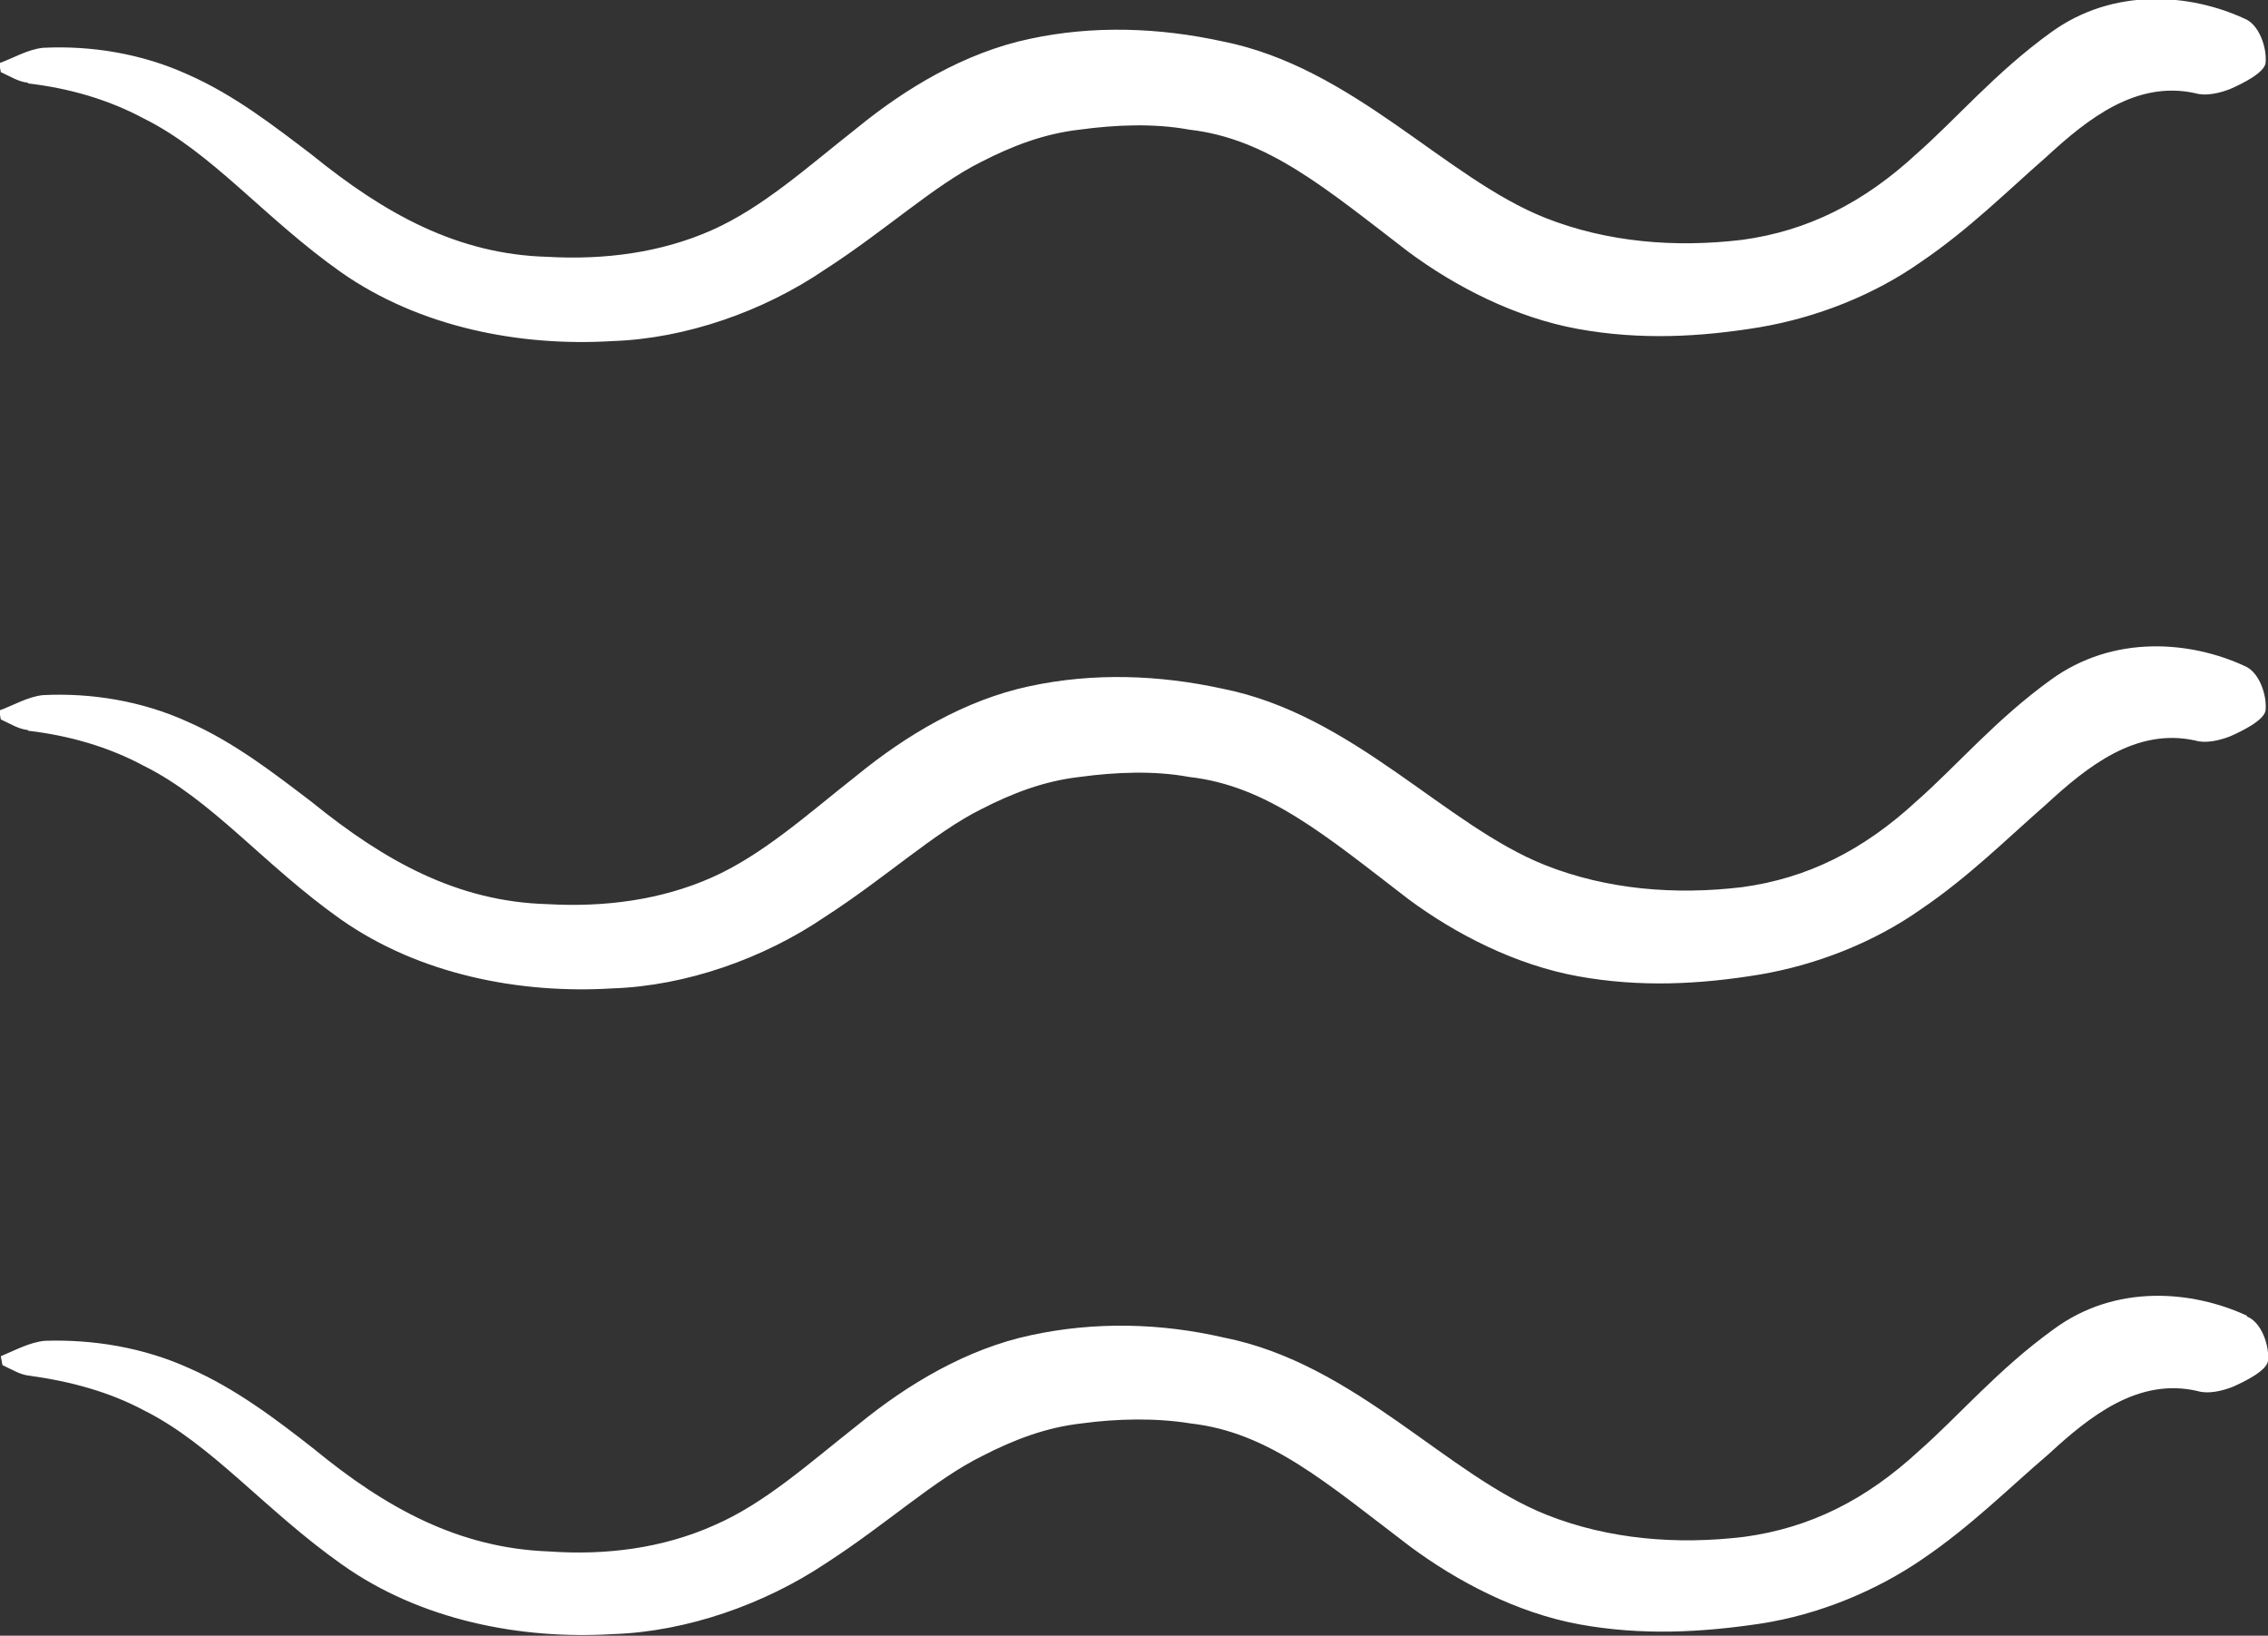 <?xml version="1.0" encoding="UTF-8"?>
<svg xmlns="http://www.w3.org/2000/svg" id="Ebene_2" viewBox="0 0 28 20.19">
  <rect x="0" y="0" width="28" height="20.19" fill="#333333" stroke="none"/>
  <g id="Wasser">
    <path d="m.35,1.03c.51.06.99.2,1.42.43.85.42,1.49,1.23,2.44,1.9.97.68,2.21.92,3.35.85.91-.03,1.87-.37,2.62-.88.76-.49,1.35-1.04,1.93-1.33.39-.2.78-.35,1.22-.4.44-.06.92-.08,1.35,0,.97.11,1.68.72,2.71,1.51.58.43,1.32.81,2.09.95.77.14,1.51.1,2.24-.02.71-.12,1.42-.4,2-.81.59-.4,1.07-.88,1.54-1.29.51-.47,1.11-.95,1.84-.79.13.04.3,0,.43-.05.16-.07.42-.2.44-.32.02-.19-.08-.48-.26-.55-.67-.31-1.62-.39-2.39.17-.68.49-1.17,1.07-1.66,1.5-.65.6-1.34.95-2.15,1.06-.83.1-1.67.03-2.43-.27-1.24-.49-2.37-1.86-3.99-2.18-.78-.17-1.59-.2-2.38-.03-.8.17-1.53.61-2.13,1.1-.61.48-1.16.98-1.79,1.26-.63.28-1.33.37-2.03.33-1.11-.03-2.01-.53-2.91-1.26-.46-.35-.96-.74-1.53-.99-.57-.26-1.2-.36-1.79-.33-.19.02-.37.13-.54.19l.02.11c.11.05.22.12.33.13Z" fill="#fff"></path>
    <path d="m.35,9.02c.51.06.99.2,1.42.43.85.42,1.49,1.23,2.44,1.9.97.68,2.21.92,3.35.85.91-.03,1.87-.37,2.62-.88.76-.49,1.35-1.04,1.93-1.33.39-.2.78-.35,1.22-.4.44-.06.92-.08,1.35,0,.97.11,1.68.72,2.71,1.51.58.43,1.32.81,2.09.95.77.14,1.51.1,2.24-.02.71-.12,1.42-.4,2-.81.59-.4,1.07-.88,1.54-1.29.51-.47,1.11-.95,1.84-.79.13.04.3,0,.43-.05.16-.07.42-.2.44-.32.02-.19-.08-.48-.26-.55-.67-.31-1.62-.39-2.39.17-.68.49-1.17,1.07-1.66,1.5-.65.6-1.34.95-2.15,1.06-.83.1-1.67.03-2.43-.27-1.24-.49-2.37-1.86-3.99-2.18-.78-.17-1.59-.2-2.38-.03-.8.17-1.53.61-2.13,1.1-.61.48-1.16.98-1.79,1.26-.63.28-1.33.37-2.03.33-1.11-.03-2.01-.53-2.91-1.26-.46-.35-.96-.74-1.53-.99-.57-.26-1.2-.36-1.79-.33-.19.02-.37.13-.54.19l.02.11c.11.05.22.12.33.13Z" fill="#fff"></path>
    <path d="m27.74,16.24c-.67-.31-1.62-.4-2.39.17-.68.49-1.17,1.07-1.66,1.5-.65.6-1.34.95-2.16,1.06-.83.1-1.67.03-2.43-.27-1.24-.49-2.37-1.87-3.99-2.19-.78-.18-1.59-.2-2.38-.03-.8.17-1.53.61-2.13,1.1-.61.48-1.16.98-1.79,1.25-.63.28-1.33.37-2.03.32-1.11-.04-2.01-.53-2.91-1.27-.46-.36-.96-.74-1.53-.99-.57-.26-1.2-.36-1.79-.34-.19.02-.37.12-.54.19l.02.11c.11.05.22.12.33.13.51.07.99.2,1.42.43.84.42,1.49,1.23,2.44,1.9.97.69,2.21.93,3.35.86.91-.03,1.87-.37,2.62-.87.76-.49,1.35-1.04,1.94-1.33.39-.2.78-.35,1.22-.4.44-.06.92-.07,1.35,0,.97.11,1.67.73,2.71,1.52.58.43,1.32.82,2.09.96.77.14,1.51.1,2.24-.01.71-.11,1.42-.4,2-.8.59-.4,1.07-.88,1.55-1.29.51-.47,1.11-.95,1.84-.78.13.04.3,0,.43-.05.16-.07.42-.2.44-.32.02-.19-.08-.48-.26-.55Z" fill="#fff"></path>
  </g>
</svg>
